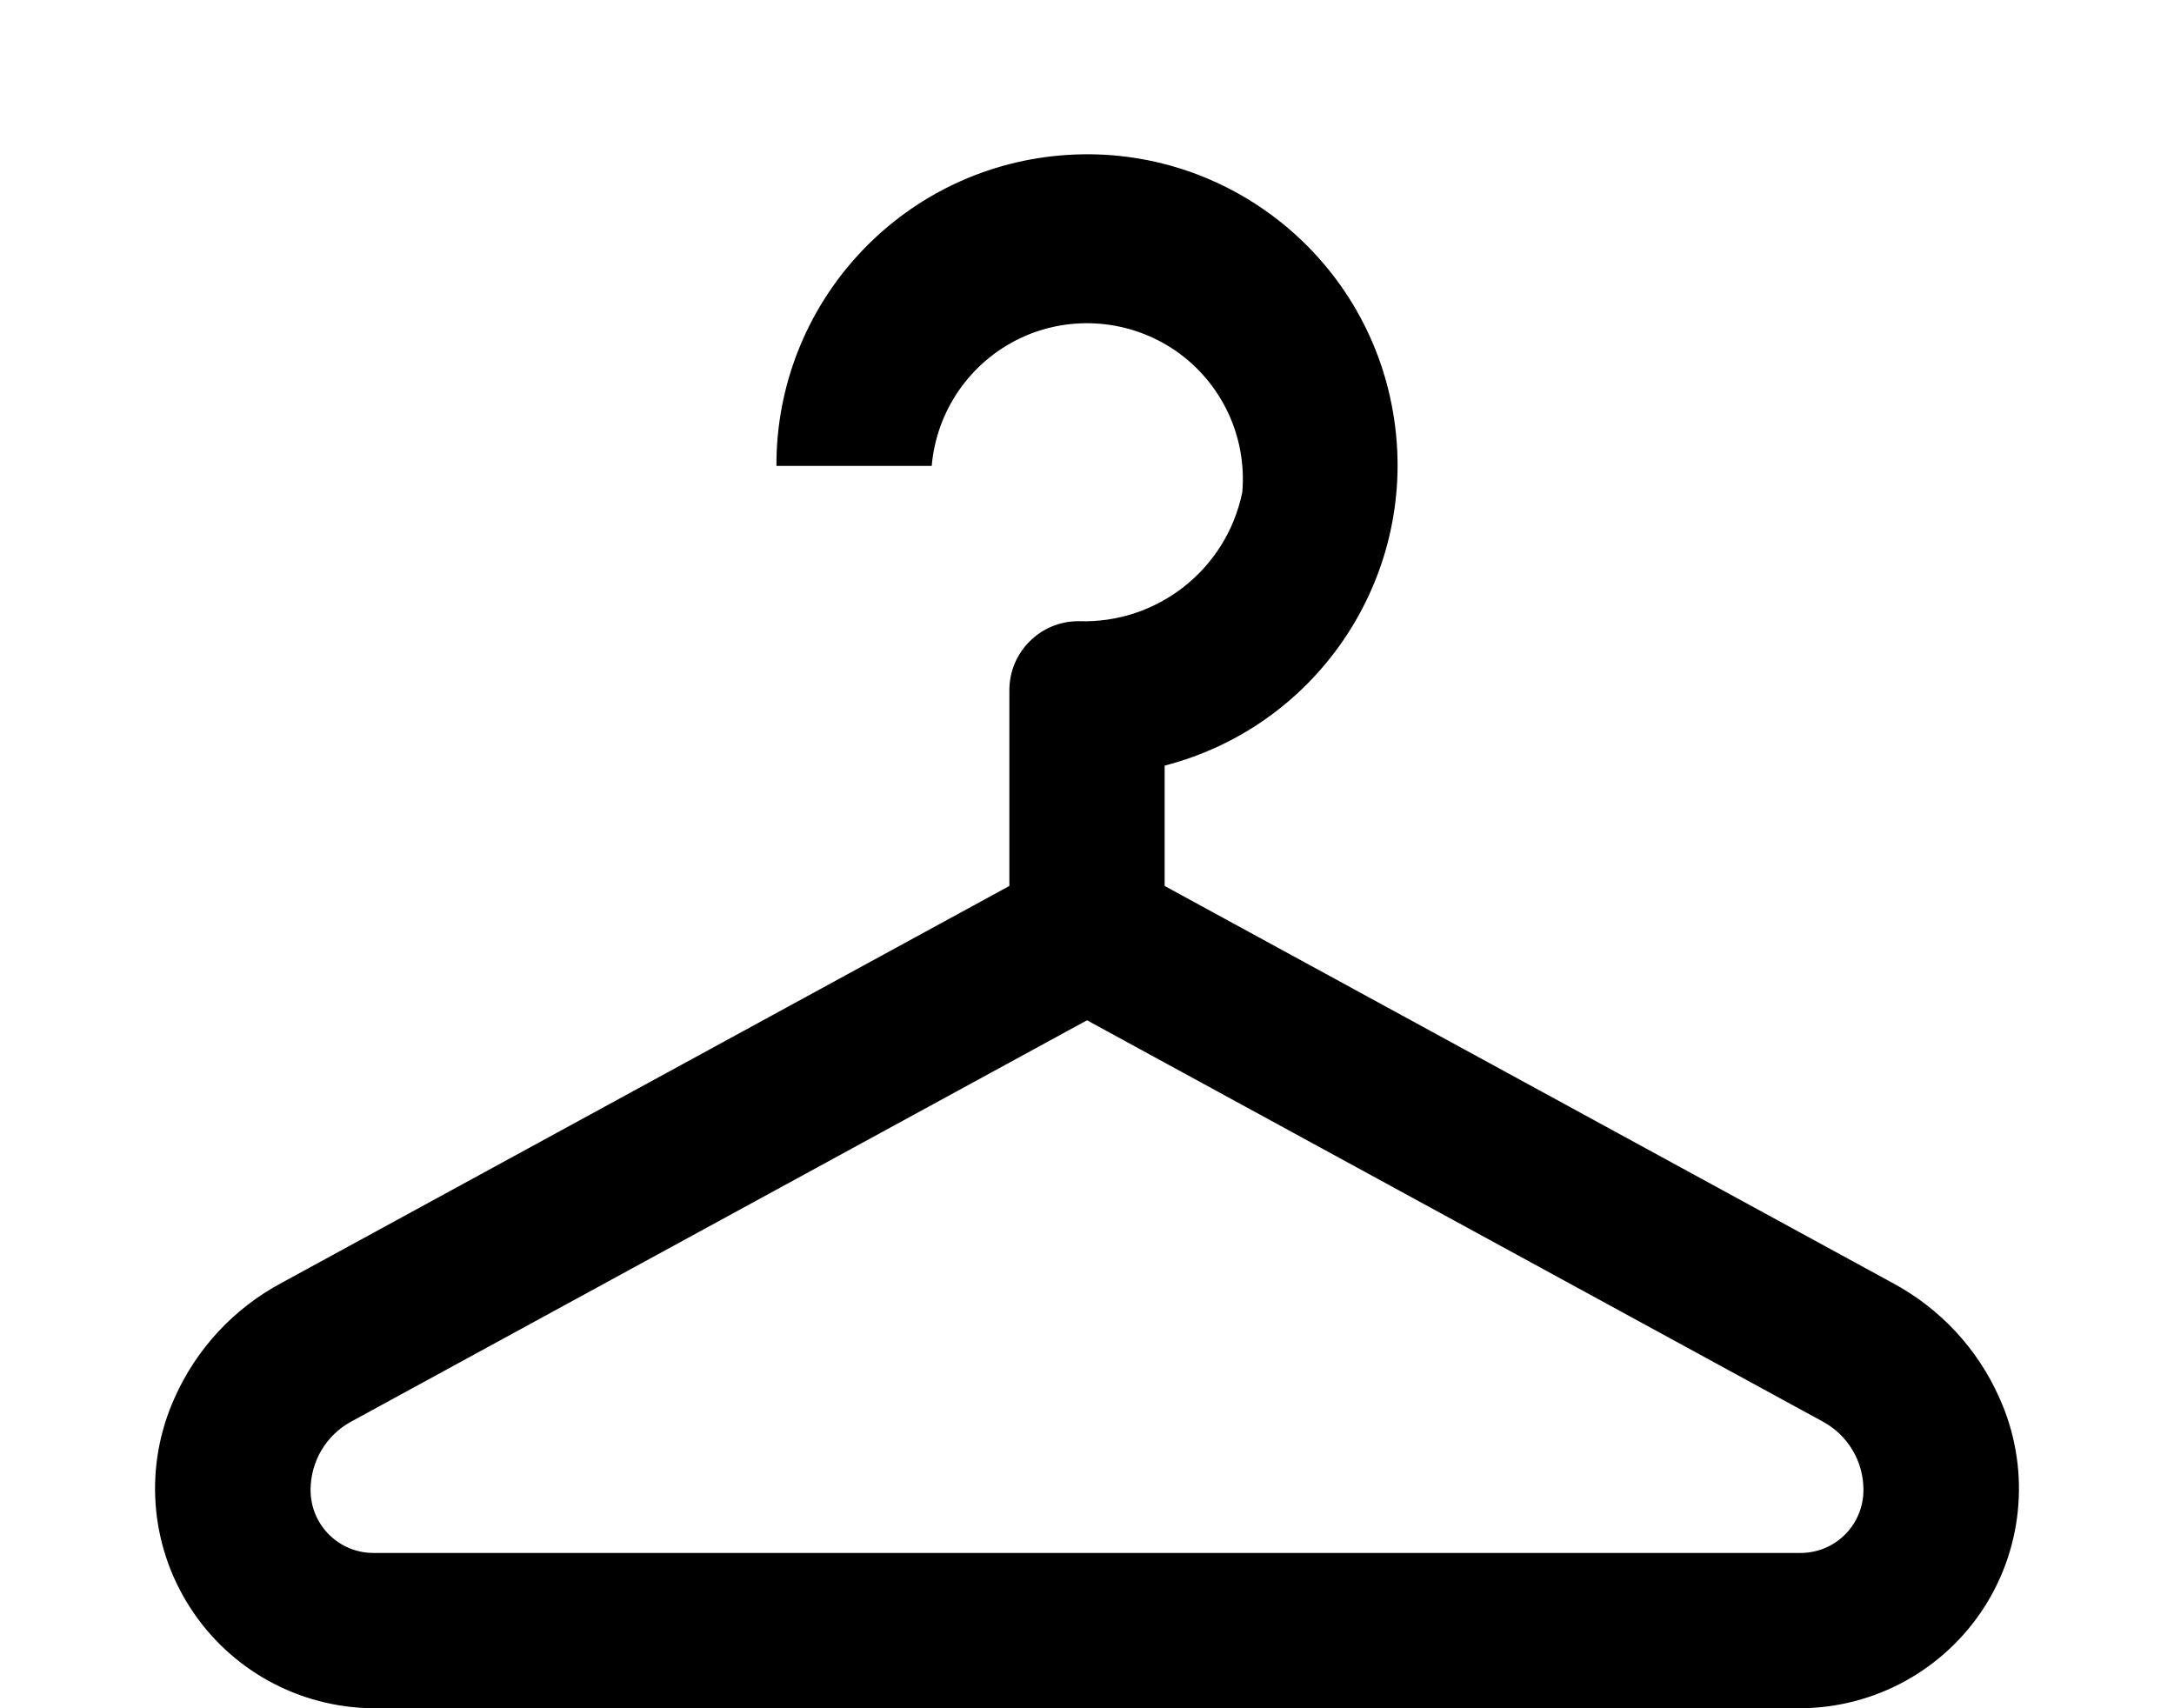 <?xml version="1.0" encoding="UTF-8"?>
<svg xmlns="http://www.w3.org/2000/svg" width="14" height="11" viewBox="0 0 14 11" fill="none">
  <path fill-rule="evenodd" clip-rule="evenodd" d="M12.185 8.26L7.5 5.705V4.93C8.507 4.67 9.147 3.681 8.971 2.656C8.796 1.631 7.864 0.911 6.828 1.001C5.791 1.091 4.997 1.96 5 3H6C6.031 2.643 6.249 2.329 6.574 2.176C6.898 2.024 7.28 2.057 7.574 2.261C7.868 2.466 8.031 2.813 8 3.17C7.898 3.667 7.452 4.018 6.945 4C6.699 4 6.5 4.199 6.5 4.445V5.705L1.815 8.26C1.509 8.423 1.266 8.683 1.125 9C0.927 9.437 0.963 9.944 1.222 10.348C1.48 10.752 1.926 10.997 2.405 11H11.595C12.075 10.997 12.52 10.752 12.779 10.348C13.037 9.944 13.073 9.437 12.875 9C12.734 8.683 12.491 8.423 12.185 8.26ZM11.595 10H2.405C2.181 10 2 9.819 2 9.595C2 9.412 2.099 9.243 2.26 9.155L7 6.57L11.74 9.155C11.901 9.243 12.001 9.412 12 9.595C12 9.819 11.819 10 11.595 10Z" fill="black"></path>
</svg>
